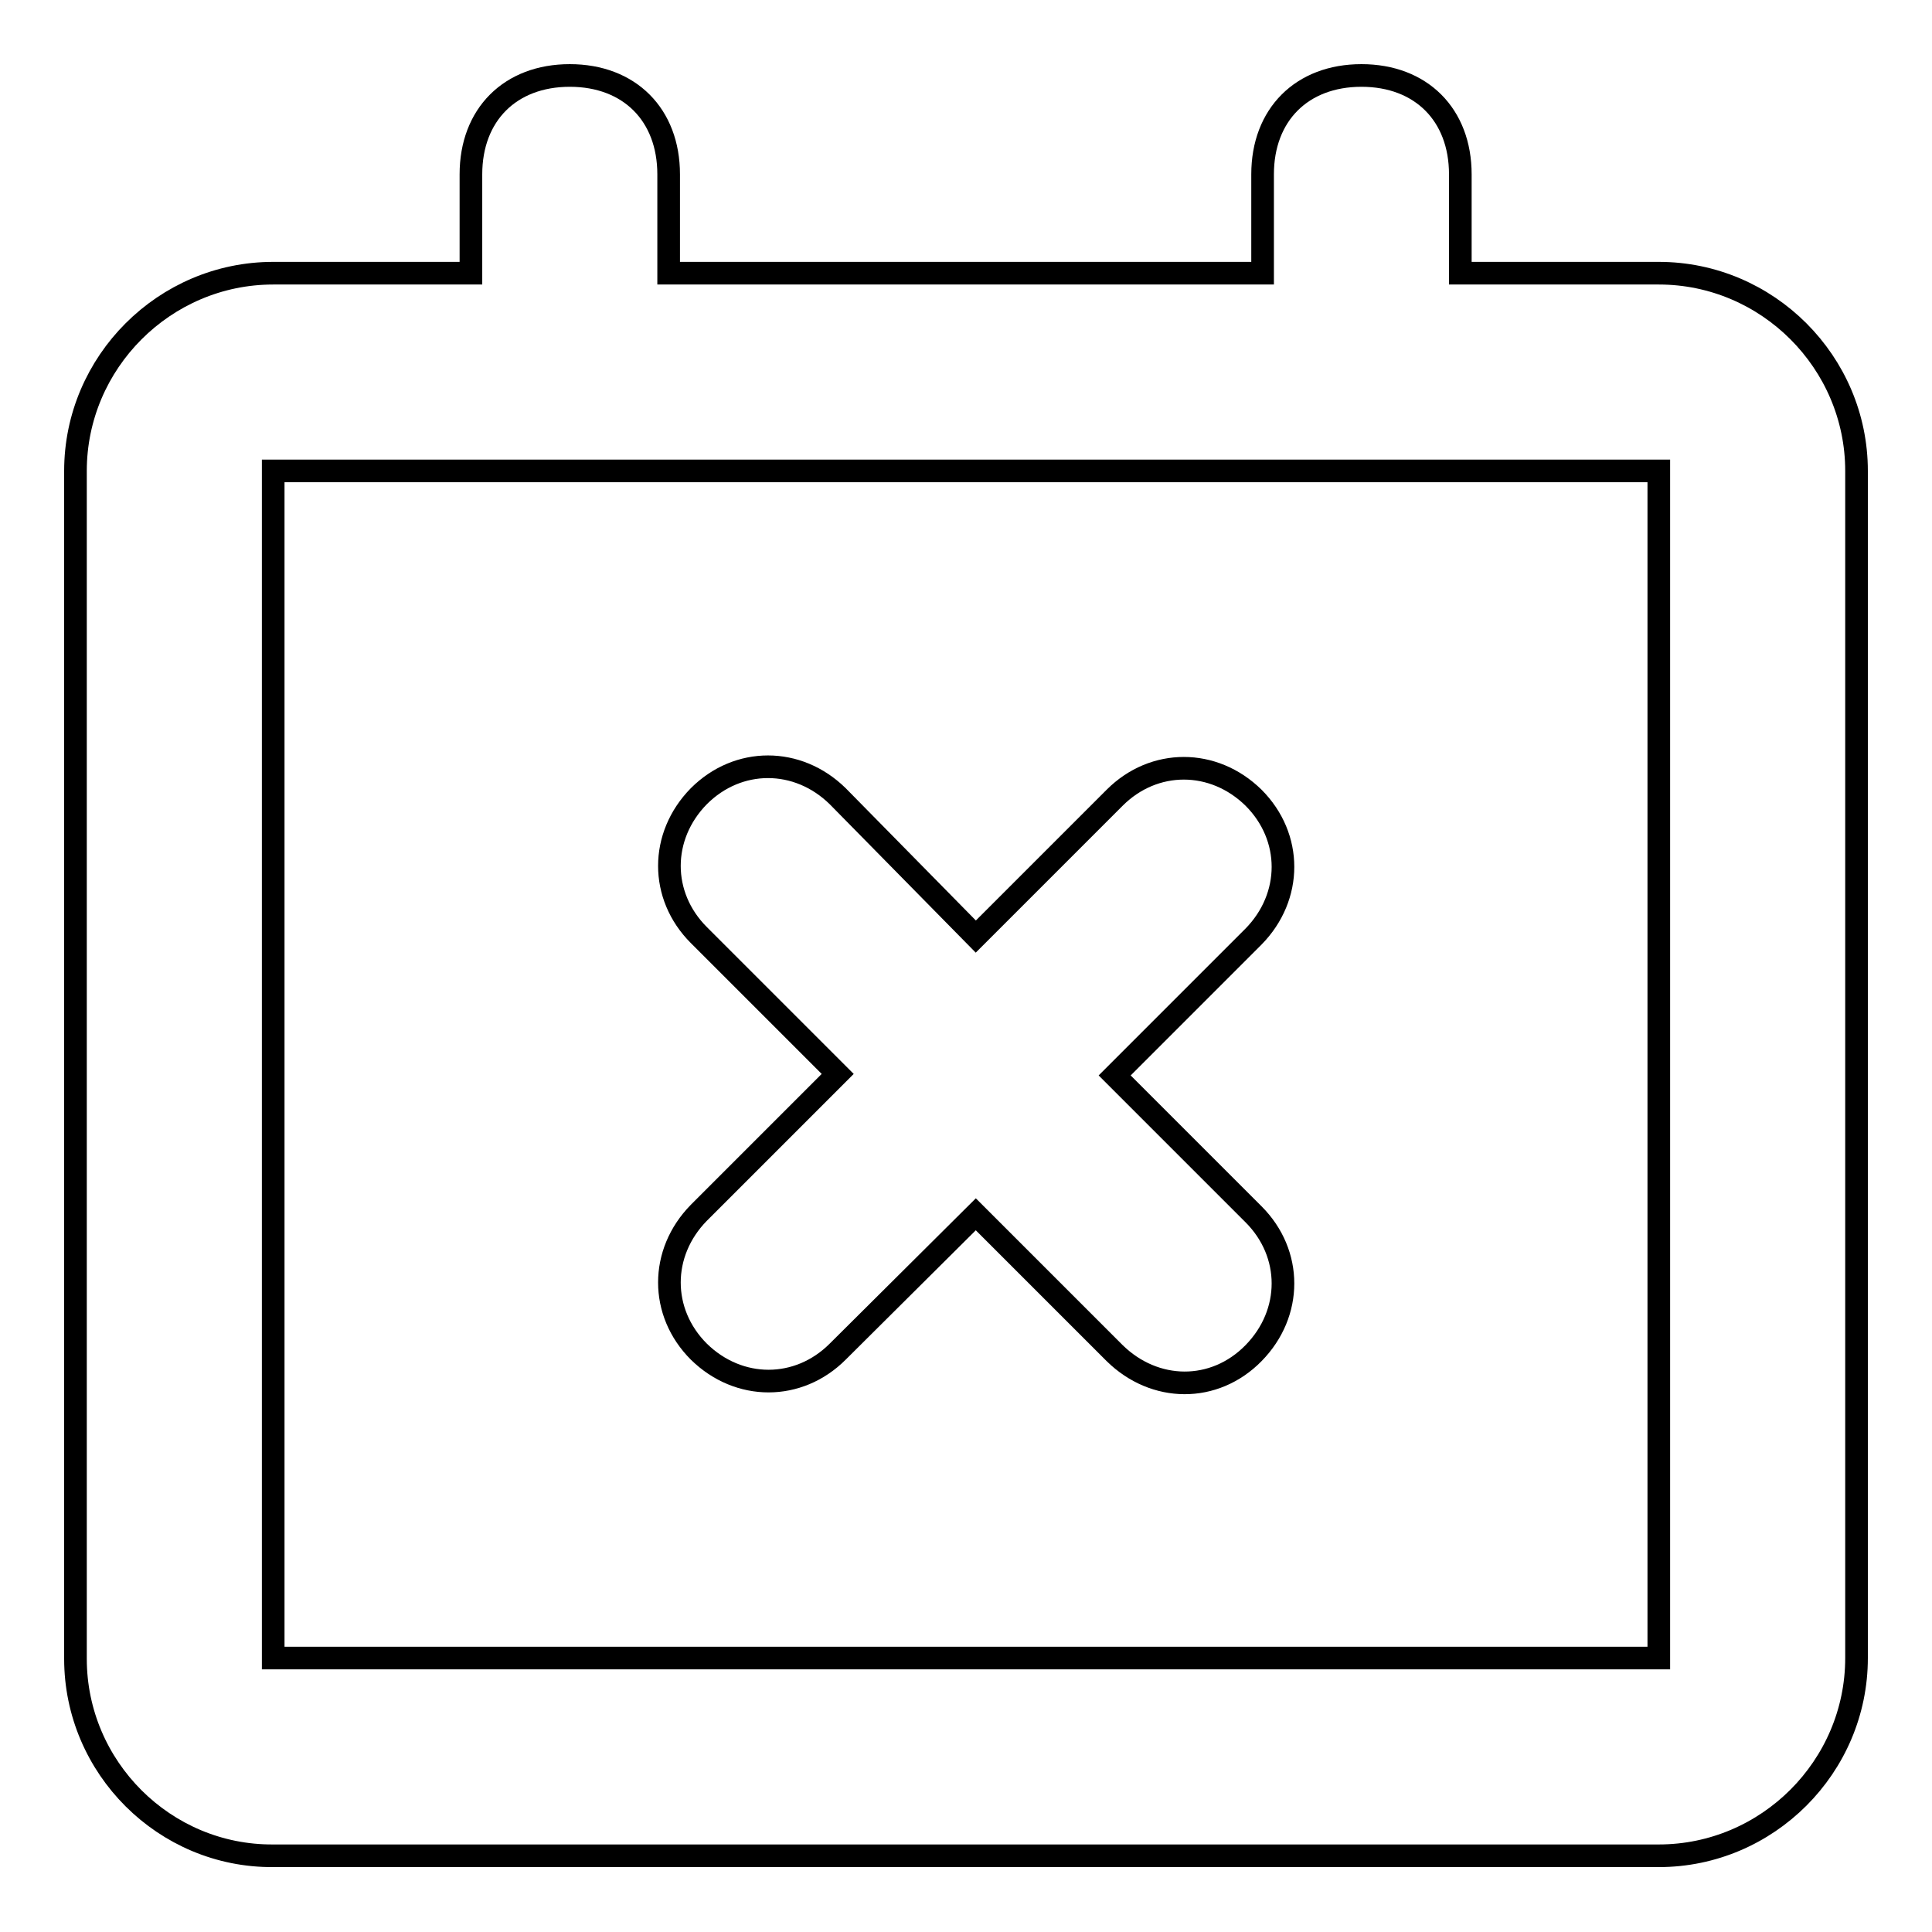 <?xml version="1.0" encoding="utf-8"?>
<!-- Svg Vector Icons : http://www.onlinewebfonts.com/icon -->
<!DOCTYPE svg PUBLIC "-//W3C//DTD SVG 1.1//EN" "http://www.w3.org/Graphics/SVG/1.1/DTD/svg11.dtd">
<svg version="1.1" xmlns="http://www.w3.org/2000/svg" xmlns:xlink="http://www.w3.org/1999/xlink" x="0px" y="0px" viewBox="0 0 256 256" enable-background="new 0 0 256 256" xml:space="preserve">
<g> <path stroke-width="3" fill-opacity="0" stroke="#000000"  d="M36.2,62.4v157.3h183.6V62.4H36.2z M193.6,36.2h26.2c14.4,0,26.2,11.8,26.2,26.2v157.3 c0,14.4-11.8,26.2-26.2,26.2H36.2C21.8,246,10,234.2,10,219.8V62.4C10,48,21.8,36.2,36.2,36.2h26.2V23.1c0-7.9,5.2-13.1,13.1-13.1 c7.9,0,13.1,5.2,13.1,13.1v13.1h78.7V23.1c0-7.9,5.2-13.1,13.1-13.1s13.1,5.2,13.1,13.1V36.2z M129.3,124.1l18.4-18.4 c5.2-5.2,13.1-5.2,18.4,0c5.2,5.2,5.2,13.1,0,18.4l-18.4,18.4l18.4,18.4c5.2,5.2,5.2,13.1,0,18.4s-13.1,5.2-18.4,0l-18.4-18.4 L111,179.1c-5.2,5.2-13.1,5.2-18.4,0c-5.2-5.2-5.2-13.1,0-18.4l18.4-18.4l-18.4-18.4c-5.2-5.2-5.2-13.1,0-18.4 c5.2-5.2,13.1-5.2,18.4,0L129.3,124.1z"/></g>
</svg>